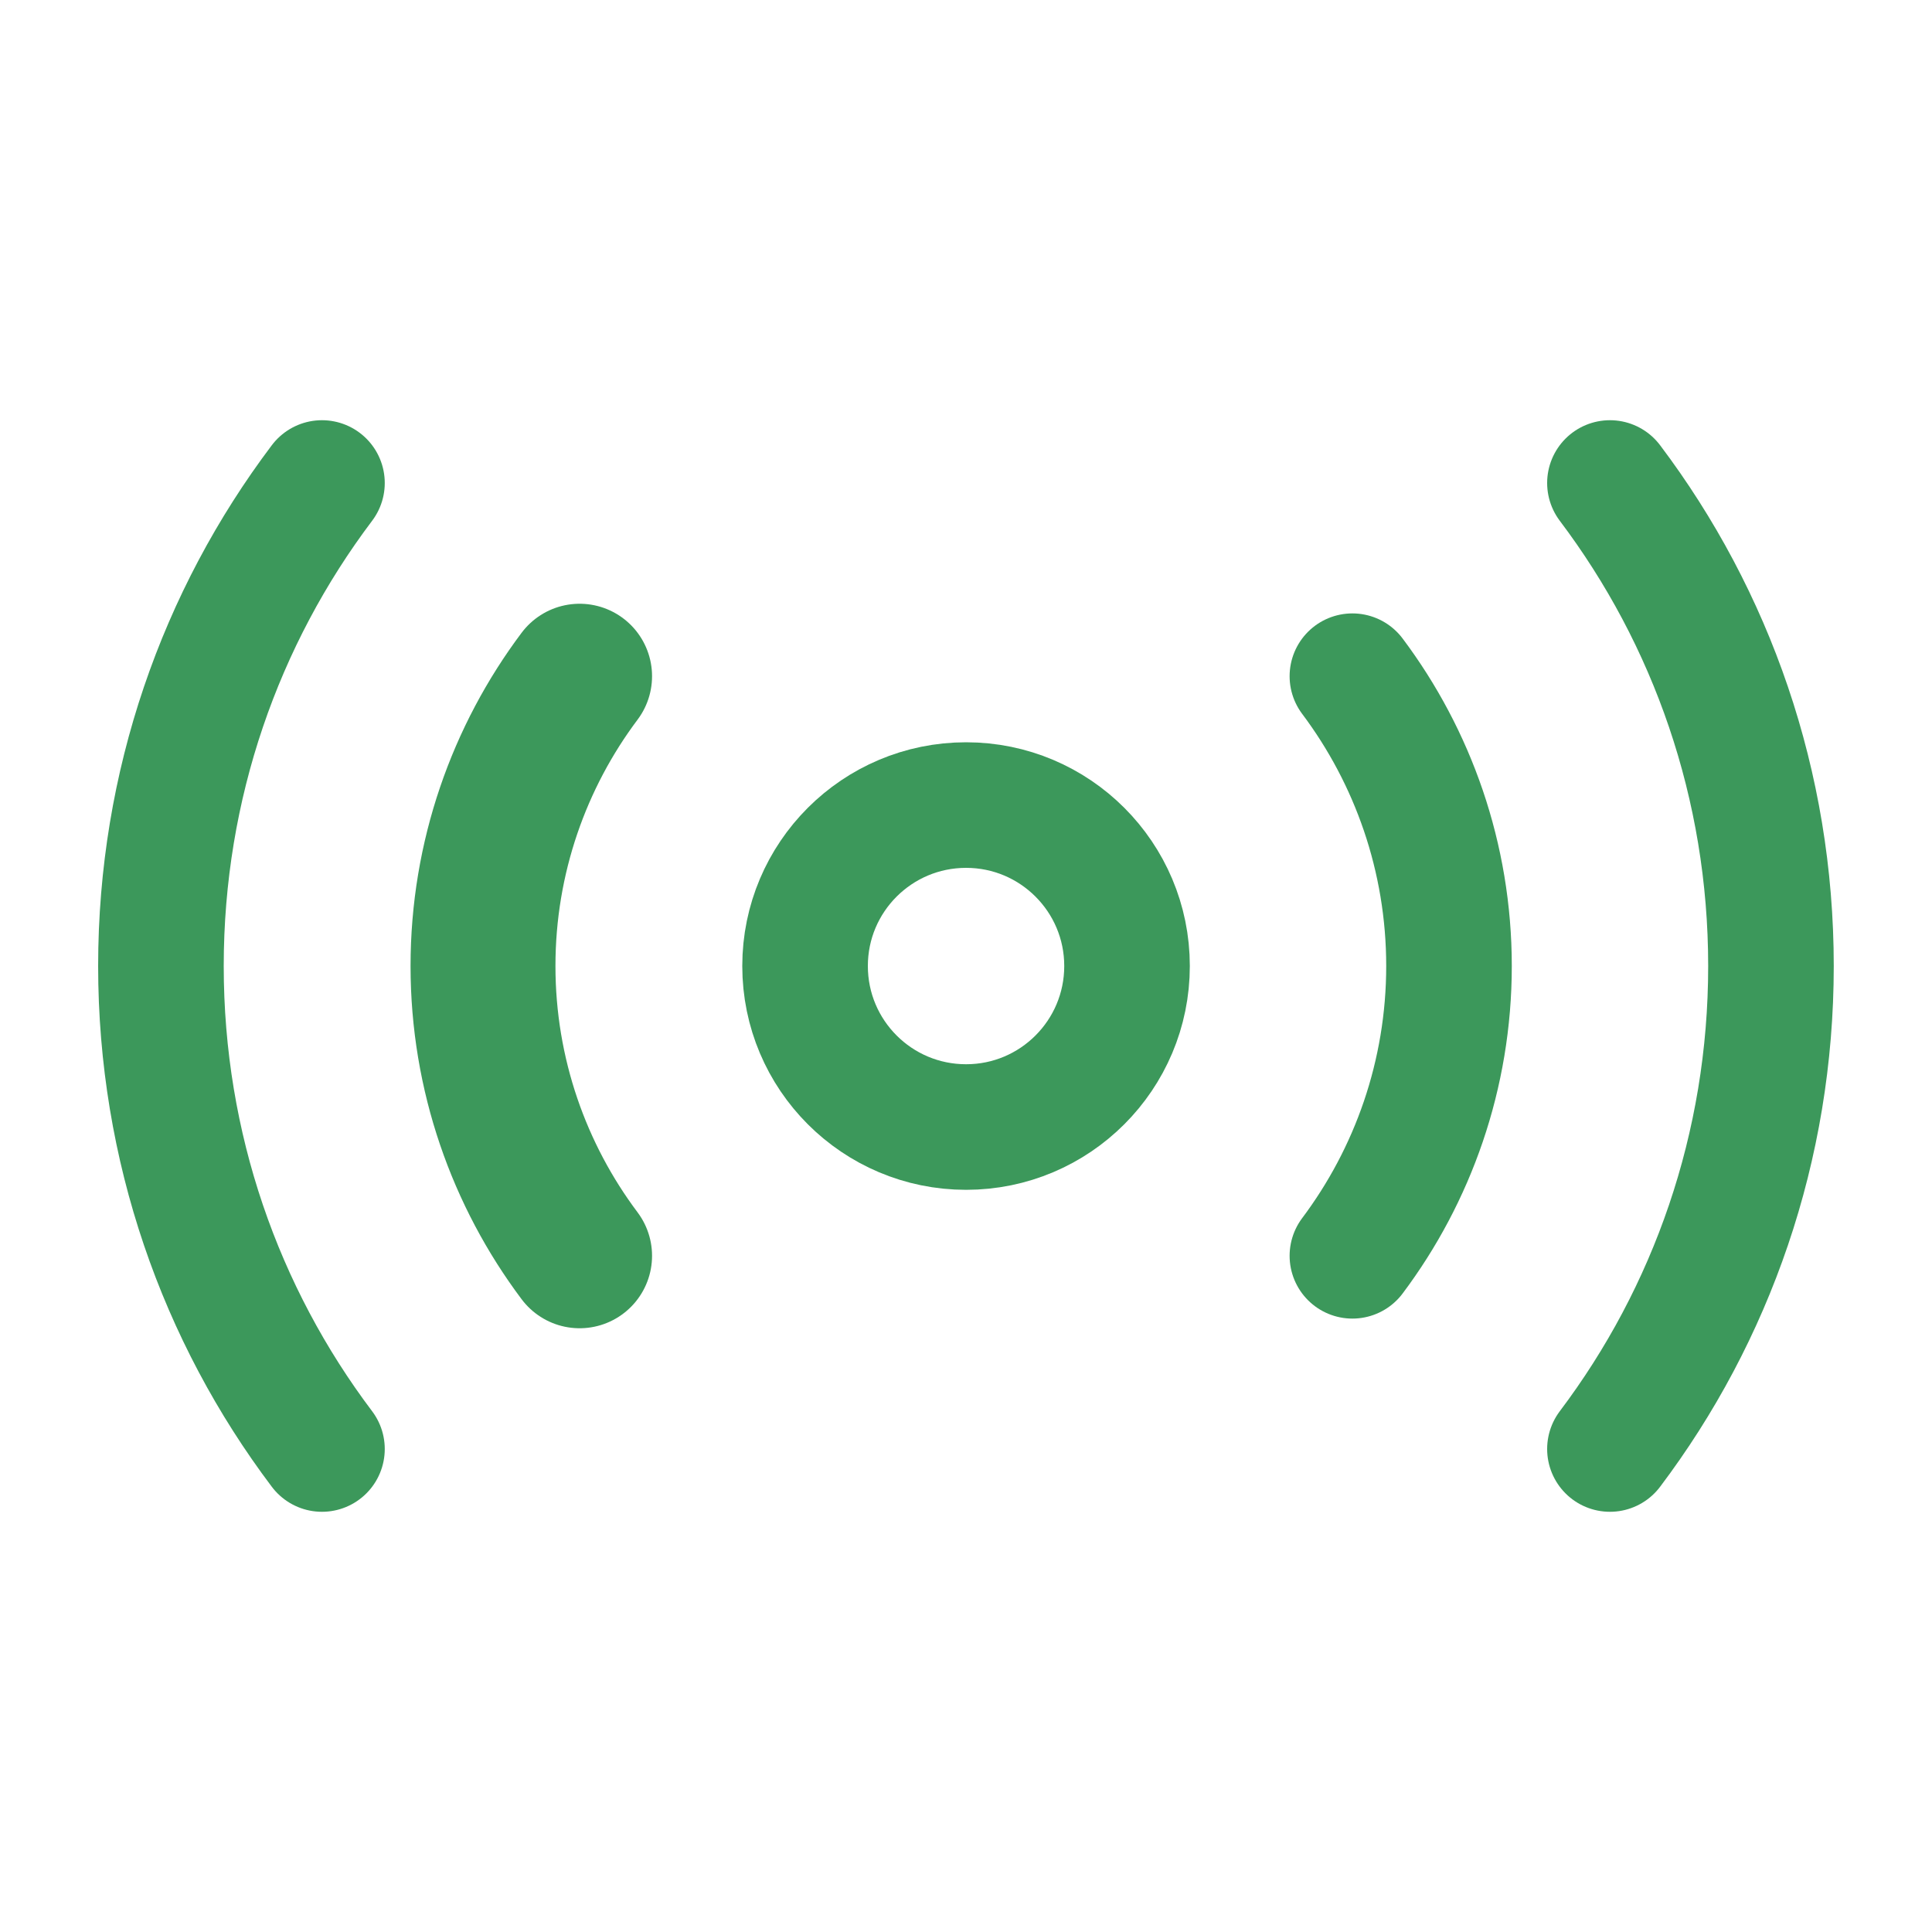 <svg width="20" height="20" viewBox="0 0 20 20" fill="none" xmlns="http://www.w3.org/2000/svg">
<path d="M10.001 11.667C10.921 11.667 11.667 10.921 11.667 10C11.667 9.08 10.921 8.334 10.001 8.334C9.08 8.334 8.334 9.08 8.334 10C8.334 10.921 9.08 11.667 10.001 11.667Z" stroke="#3C985B" stroke-width="1.3" stroke-linecap="round" stroke-linejoin="round"/>
<path d="M16.666 15C17.716 13.608 18.333 11.875 18.333 10C18.333 8.125 17.716 6.392 16.666 5" stroke="#3C985B" stroke-width="1.3" stroke-linecap="round" stroke-linejoin="round"/>
<path d="M3.333 5C2.283 6.392 1.666 8.125 1.666 10C1.666 11.875 2.283 13.608 3.333 15" stroke="#3C985B" stroke-width="1.3" stroke-linecap="round" stroke-linejoin="round"/>
<path d="M14 13C14.625 12.167 15 11.125 15 10C15 8.875 14.625 7.833 14 7" stroke="#3C985B" stroke-width="1.3" stroke-linecap="round" stroke-linejoin="round"/>
<path d="M6 7C5.375 7.833 5 8.875 5 10C5 11.125 5.375 12.167 6 13" stroke="#3C985B" stroke-width="1.5" stroke-linecap="round" stroke-linejoin="round"/>
</svg>
